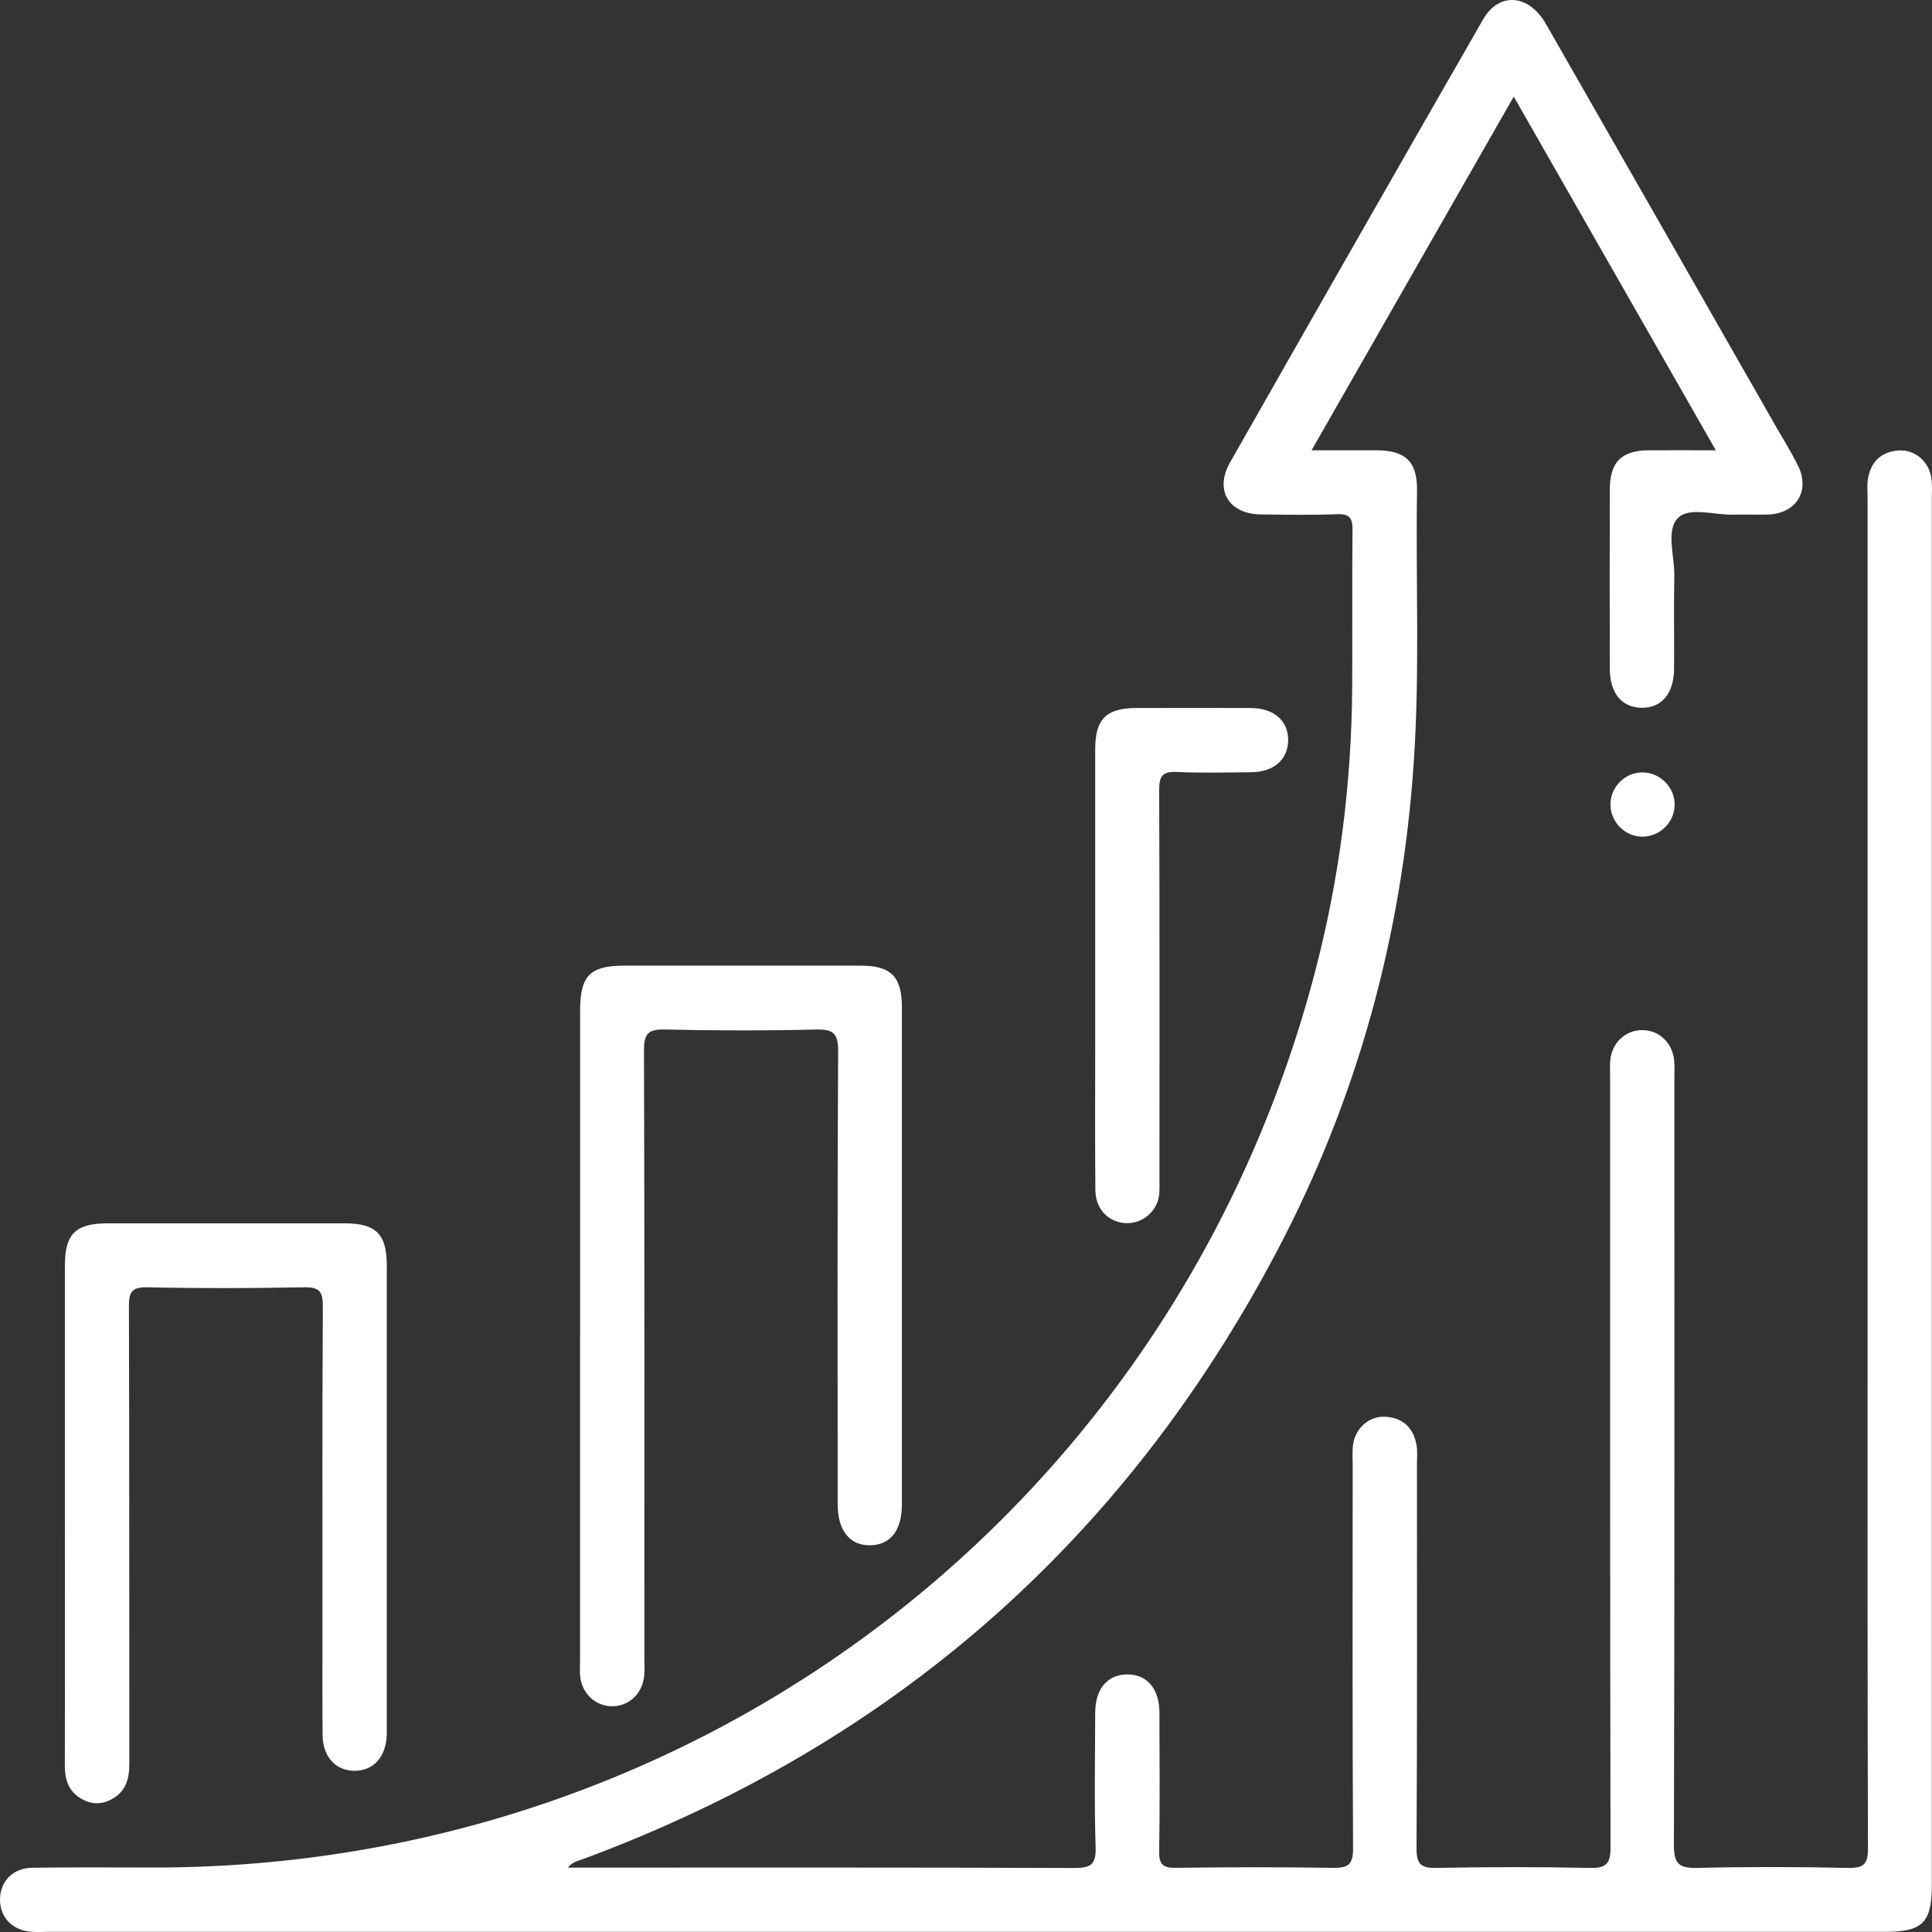 <svg width="56" height="56" viewBox="0 0 56 56" fill="none" xmlns="http://www.w3.org/2000/svg">
<rect x="0" y="0" width="56" height="56" fill="#333333" stroke="none"/>
<g clip-path="url(#clip0_1396_2369)">
<path d="M49.734 13.052C47.771 9.613 45.859 6.265 43.877 2.8C41.916 6.232 39.998 9.585 38.016 13.052C38.703 13.052 39.306 13.05 39.911 13.052C40.743 13.057 41.084 13.384 41.073 14.217C41.033 16.84 41.157 19.465 40.979 22.091C40.643 27.099 39.348 31.84 37.009 36.273C32.559 44.709 25.835 50.575 16.89 53.89C16.753 53.941 16.601 53.96 16.46 54.133C16.683 54.133 16.853 54.133 17.024 54.133C21.728 54.133 26.433 54.126 31.138 54.145C31.605 54.145 31.773 54.056 31.757 53.551C31.717 52.249 31.741 50.944 31.745 49.642C31.748 48.95 32.101 48.538 32.671 48.534C33.241 48.529 33.603 48.945 33.606 49.63C33.61 50.972 33.622 52.314 33.599 53.656C33.592 54.042 33.709 54.147 34.087 54.14C35.604 54.119 37.121 54.117 38.635 54.14C39.079 54.147 39.222 54.047 39.219 53.572C39.198 49.857 39.208 46.142 39.208 42.427C39.208 42.251 39.194 42.074 39.215 41.903C39.273 41.4 39.685 41.033 40.166 41.066C40.68 41.101 40.979 41.4 41.061 41.903C41.089 42.074 41.071 42.251 41.071 42.427C41.071 46.142 41.08 49.857 41.059 53.572C41.056 54.042 41.194 54.152 41.641 54.142C43.118 54.114 44.597 54.112 46.072 54.142C46.553 54.154 46.684 54.03 46.682 53.539C46.666 46.109 46.67 38.679 46.67 31.249C46.67 31.073 46.659 30.898 46.675 30.725C46.726 30.218 47.121 29.855 47.603 29.858C48.084 29.858 48.474 30.222 48.526 30.73C48.542 30.903 48.533 31.081 48.533 31.253C48.533 38.665 48.54 46.074 48.519 53.486C48.519 54.035 48.68 54.154 49.194 54.142C50.653 54.107 52.111 54.112 53.567 54.142C54.025 54.152 54.147 54.026 54.144 53.567C54.128 48.784 54.133 43.998 54.133 39.212C54.133 30.945 54.133 22.68 54.133 14.413C54.133 14.238 54.114 14.06 54.142 13.889C54.224 13.384 54.528 13.09 55.039 13.057C55.521 13.027 55.93 13.394 55.988 13.896C56.009 14.069 55.995 14.247 55.995 14.42C55.995 27.821 55.995 41.223 55.995 54.624C55.995 55.732 55.734 55.996 54.628 55.996C36.878 55.996 19.127 55.996 1.377 55.996C1.22 55.996 1.066 56.006 0.909 55.994C0.358 55.952 -0.005 55.576 4.47046e-05 55.054C0.005 54.535 0.369 54.147 0.928 54.138C2.113 54.119 3.3 54.131 4.485 54.131C20.38 54.128 34.057 43.591 38.105 28.216C38.82 25.502 39.175 22.732 39.194 19.921C39.203 18.404 39.187 16.887 39.203 15.369C39.208 15.021 39.126 14.89 38.754 14.904C38.016 14.934 37.277 14.92 36.539 14.911C35.616 14.897 35.197 14.207 35.653 13.405C38.088 9.12 40.533 4.839 42.987 0.565C43.45 -0.242 44.312 -0.171 44.808 0.691C47.026 4.565 49.239 8.444 51.452 12.32C51.674 12.709 51.913 13.087 52.111 13.487C52.476 14.214 52.076 14.878 51.263 14.913C50.933 14.927 50.601 14.906 50.272 14.918C49.713 14.939 48.975 14.68 48.641 15.011C48.278 15.371 48.542 16.117 48.531 16.692C48.512 17.586 48.531 18.481 48.524 19.377C48.521 20.104 48.159 20.532 47.57 20.515C47.005 20.501 46.663 20.087 46.661 19.39C46.656 17.66 46.656 15.928 46.661 14.198C46.661 13.396 46.995 13.059 47.783 13.052C48.386 13.048 48.986 13.052 49.715 13.052H49.734Z" fill="white"/>
<path d="M16.815 38.735C16.815 35.586 16.815 32.434 16.815 29.285C16.815 28.284 17.102 27.992 18.079 27.99C20.372 27.99 22.667 27.99 24.96 27.99C25.825 27.99 26.142 28.312 26.142 29.192C26.142 33.994 26.142 38.798 26.142 43.6C26.142 44.353 25.82 44.772 25.24 44.791C24.64 44.809 24.28 44.372 24.28 43.6C24.28 39.226 24.268 34.849 24.294 30.475C24.296 29.951 24.158 29.83 23.651 29.841C22.195 29.877 20.734 29.874 19.278 29.841C18.802 29.83 18.664 29.947 18.666 30.442C18.685 36.315 18.678 42.186 18.678 48.059C18.678 48.234 18.689 48.41 18.671 48.583C18.619 49.093 18.229 49.455 17.747 49.457C17.266 49.457 16.871 49.097 16.817 48.592C16.801 48.438 16.813 48.281 16.813 48.127C16.813 44.996 16.813 41.866 16.813 38.735H16.815Z" fill="white"/>
<path d="M1.881 43.848C1.881 41.456 1.881 39.065 1.881 36.673C1.881 35.768 2.194 35.462 3.111 35.459C5.403 35.459 7.698 35.459 9.991 35.459C10.9 35.459 11.211 35.77 11.211 36.685C11.211 41.157 11.211 45.63 11.211 50.1C11.211 50.158 11.211 50.217 11.211 50.275C11.192 50.918 10.837 51.323 10.286 51.327C9.734 51.332 9.355 50.925 9.351 50.289C9.341 49.162 9.348 48.033 9.348 46.906C9.348 43.893 9.339 40.879 9.358 37.865C9.36 37.433 9.257 37.306 8.816 37.313C7.301 37.342 5.784 37.346 4.268 37.313C3.802 37.304 3.737 37.468 3.737 37.877C3.751 42.291 3.744 46.705 3.749 51.119C3.749 51.556 3.655 51.924 3.239 52.15C2.914 52.328 2.601 52.298 2.304 52.104C1.958 51.879 1.877 51.535 1.879 51.143C1.886 48.711 1.881 46.282 1.881 43.85V43.848Z" fill="white"/>
<path d="M31.745 27.959C31.745 25.878 31.745 23.797 31.745 21.717C31.745 20.842 32.065 20.524 32.935 20.522C34.043 20.52 35.15 20.517 36.258 20.522C36.936 20.527 37.352 20.903 37.338 21.474C37.324 22.023 36.917 22.376 36.272 22.383C35.552 22.39 34.833 22.409 34.115 22.376C33.704 22.357 33.599 22.486 33.599 22.893C33.615 26.645 33.608 30.4 33.608 34.153C33.608 34.346 33.622 34.548 33.58 34.732C33.479 35.188 33.031 35.497 32.582 35.45C32.098 35.399 31.755 35.029 31.75 34.492C31.736 33.072 31.745 31.653 31.745 30.232C31.745 29.474 31.745 28.714 31.745 27.957V27.959Z" fill="white"/>
<path d="M47.606 24.251C47.105 24.251 46.687 23.833 46.68 23.33C46.673 22.804 47.117 22.369 47.643 22.39C48.143 22.409 48.55 22.839 48.541 23.339C48.532 23.84 48.106 24.253 47.606 24.251Z" fill="white"/>
</g>
<defs>
<clipPath id="clip0_1396_2369">
<rect width="56" height="56" fill="white"/>
</clipPath>
</defs>
</svg>
